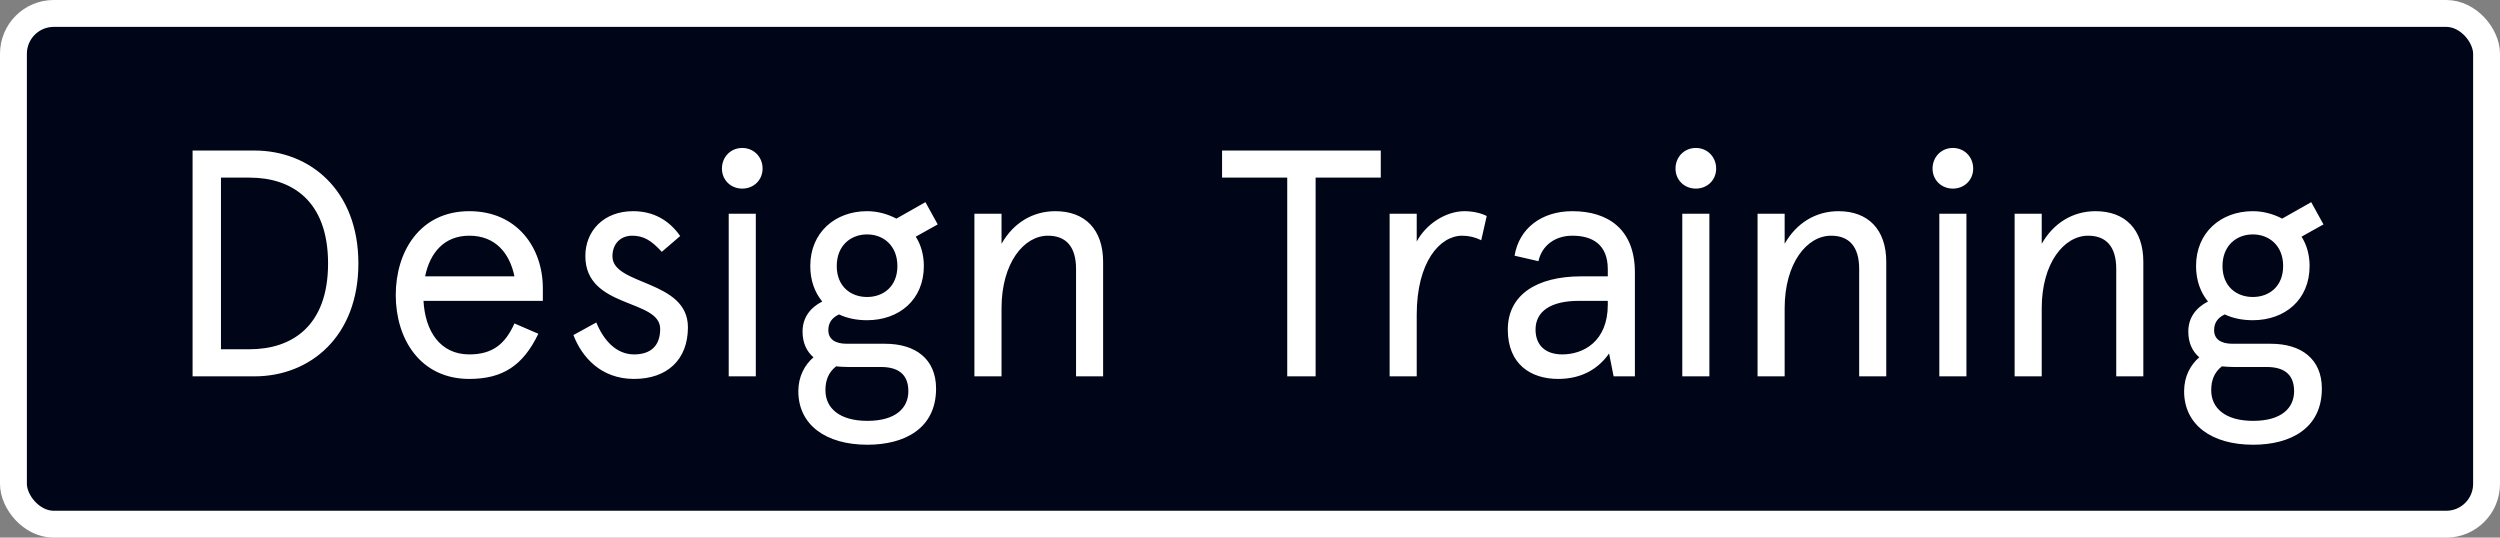 <svg width="93" height="20" viewBox="0 0 93 20" fill="none" xmlns="http://www.w3.org/2000/svg">
<rect x="0" y="0" width="93" height="20" fill="#808080" stroke="none"/>
<rect x="0.5" y="0.5" width="92" height="19" rx="1.5" fill="#000617"/>
<rect x="0.5" y="0.5" width="92" height="19" rx="1.5" stroke="white"/>
<path d="M7.164 5.6H9.468C11.532 5.6 13.332 7.076 13.332 9.8C13.332 12.524 11.532 14 9.468 14H7.164V5.6ZM9.288 6.608H8.22V12.992H9.288C10.836 12.992 12.204 12.152 12.204 9.8C12.204 7.448 10.836 6.608 9.288 6.608ZM20.194 10.724V11.192H15.754C15.814 12.308 16.366 13.184 17.458 13.184C18.346 13.184 18.802 12.776 19.138 12.032L20.026 12.416C19.462 13.592 18.706 14.096 17.458 14.096C15.622 14.096 14.722 12.596 14.722 10.976C14.722 9.356 15.622 7.856 17.458 7.856C19.246 7.856 20.194 9.224 20.194 10.724ZM17.458 8.768C16.522 8.768 15.994 9.404 15.814 10.28H19.138C18.958 9.416 18.43 8.768 17.458 8.768ZM23.551 7.856C24.295 7.856 24.883 8.18 25.303 8.78L24.619 9.368C24.223 8.936 23.935 8.768 23.515 8.768C23.107 8.768 22.783 9.044 22.783 9.536C22.783 10.628 25.591 10.4 25.591 12.176C25.591 13.388 24.811 14.096 23.587 14.096C22.351 14.096 21.643 13.28 21.331 12.464L22.183 11.996C22.447 12.644 22.915 13.184 23.587 13.184C24.199 13.184 24.559 12.872 24.559 12.236C24.559 11.108 21.775 11.492 21.775 9.524C21.775 8.588 22.459 7.856 23.551 7.856ZM27.108 7.952H28.116V14H27.108V7.952ZM26.856 6.272C26.856 5.84 27.18 5.504 27.612 5.504C28.044 5.504 28.368 5.84 28.368 6.272C28.368 6.692 28.044 7.016 27.612 7.016C27.18 7.016 26.856 6.692 26.856 6.272ZM30.142 9.896C30.142 8.648 31.067 7.856 32.255 7.856C32.651 7.856 33.023 7.964 33.346 8.132L34.426 7.52L34.883 8.348L34.066 8.804C34.258 9.104 34.367 9.476 34.367 9.896C34.367 11.156 33.443 11.912 32.255 11.912C31.87 11.912 31.511 11.84 31.21 11.696C30.934 11.828 30.814 12.02 30.814 12.284C30.814 12.608 31.055 12.788 31.498 12.788H32.926C34.054 12.788 34.822 13.352 34.822 14.456C34.822 15.944 33.647 16.544 32.267 16.544C30.73 16.544 29.698 15.812 29.698 14.552C29.698 14 29.939 13.568 30.262 13.292C30.011 13.076 29.855 12.764 29.855 12.332C29.855 11.816 30.142 11.444 30.587 11.216C30.311 10.88 30.142 10.436 30.142 9.896ZM32.77 13.652H31.547C31.39 13.652 31.235 13.64 31.102 13.628C30.814 13.856 30.706 14.156 30.706 14.516C30.706 15.188 31.235 15.656 32.267 15.656C33.322 15.656 33.791 15.176 33.791 14.552C33.791 13.88 33.358 13.652 32.77 13.652ZM31.127 9.896C31.127 10.652 31.642 11.048 32.255 11.048C32.867 11.048 33.383 10.652 33.383 9.896C33.383 9.14 32.867 8.72 32.255 8.72C31.642 8.72 31.127 9.14 31.127 9.896ZM41.036 9.74V14H40.029V10.004C40.029 9.176 39.657 8.768 38.984 8.768C38.084 8.768 37.257 9.788 37.257 11.468V14H36.248V7.952H37.257V9.068C37.7 8.288 38.42 7.856 39.261 7.856C40.364 7.856 41.036 8.54 41.036 9.74ZM45.461 6.608V5.6H51.365V6.608H48.941V14H47.885V6.608H45.461ZM55.306 8.036L55.102 8.936C54.886 8.828 54.646 8.768 54.394 8.768C53.566 8.768 52.702 9.74 52.702 11.708V14H51.694V7.952H52.702V8.984C53.062 8.312 53.806 7.856 54.478 7.856C54.814 7.856 55.126 7.94 55.306 8.036ZM57.122 12.26C57.122 12.836 57.482 13.184 58.118 13.184C58.898 13.184 59.81 12.704 59.81 11.336V11.192H58.73C57.698 11.192 57.122 11.576 57.122 12.26ZM60.818 10.136V14H60.026L59.858 13.148C59.474 13.7 58.862 14.096 57.962 14.096C56.954 14.096 56.09 13.556 56.09 12.26C56.09 10.964 57.17 10.28 58.826 10.28H59.81V10.016C59.81 9.08 59.222 8.768 58.49 8.768C57.866 8.768 57.362 9.116 57.23 9.716L56.342 9.512C56.51 8.492 57.35 7.856 58.49 7.856C59.822 7.856 60.818 8.528 60.818 10.136ZM62.581 7.952H63.589V14H62.581V7.952ZM62.329 6.272C62.329 5.84 62.653 5.504 63.085 5.504C63.517 5.504 63.841 5.84 63.841 6.272C63.841 6.692 63.517 7.016 63.085 7.016C62.653 7.016 62.329 6.692 62.329 6.272ZM70.169 9.74V14H69.161V10.004C69.161 9.176 68.789 8.768 68.117 8.768C67.217 8.768 66.389 9.788 66.389 11.468V14H65.381V7.952H66.389V9.068C66.833 8.288 67.553 7.856 68.393 7.856C69.497 7.856 70.169 8.54 70.169 9.74ZM72.143 7.952H73.151V14H72.143V7.952ZM71.891 6.272C71.891 5.84 72.215 5.504 72.647 5.504C73.079 5.504 73.403 5.84 73.403 6.272C73.403 6.692 73.079 7.016 72.647 7.016C72.215 7.016 71.891 6.692 71.891 6.272ZM79.732 9.74V14H78.724V10.004C78.724 9.176 78.352 8.768 77.68 8.768C76.78 8.768 75.952 9.788 75.952 11.468V14H74.944V7.952H75.952V9.068C76.396 8.288 77.116 7.856 77.956 7.856C79.06 7.856 79.732 8.54 79.732 9.74ZM81.693 9.896C81.693 8.648 82.617 7.856 83.805 7.856C84.201 7.856 84.573 7.964 84.897 8.132L85.977 7.52L86.433 8.348L85.617 8.804C85.809 9.104 85.917 9.476 85.917 9.896C85.917 11.156 84.993 11.912 83.805 11.912C83.421 11.912 83.061 11.84 82.761 11.696C82.485 11.828 82.365 12.02 82.365 12.284C82.365 12.608 82.605 12.788 83.049 12.788H84.477C85.605 12.788 86.373 13.352 86.373 14.456C86.373 15.944 85.197 16.544 83.817 16.544C82.281 16.544 81.249 15.812 81.249 14.552C81.249 14 81.489 13.568 81.813 13.292C81.561 13.076 81.405 12.764 81.405 12.332C81.405 11.816 81.693 11.444 82.137 11.216C81.861 10.88 81.693 10.436 81.693 9.896ZM84.321 13.652H83.097C82.941 13.652 82.785 13.64 82.653 13.628C82.365 13.856 82.257 14.156 82.257 14.516C82.257 15.188 82.785 15.656 83.817 15.656C84.873 15.656 85.341 15.176 85.341 14.552C85.341 13.88 84.909 13.652 84.321 13.652ZM82.677 9.896C82.677 10.652 83.193 11.048 83.805 11.048C84.417 11.048 84.933 10.652 84.933 9.896C84.933 9.14 84.417 8.72 83.805 8.72C83.193 8.72 82.677 9.14 82.677 9.896Z" fill="white"/>
</svg>
